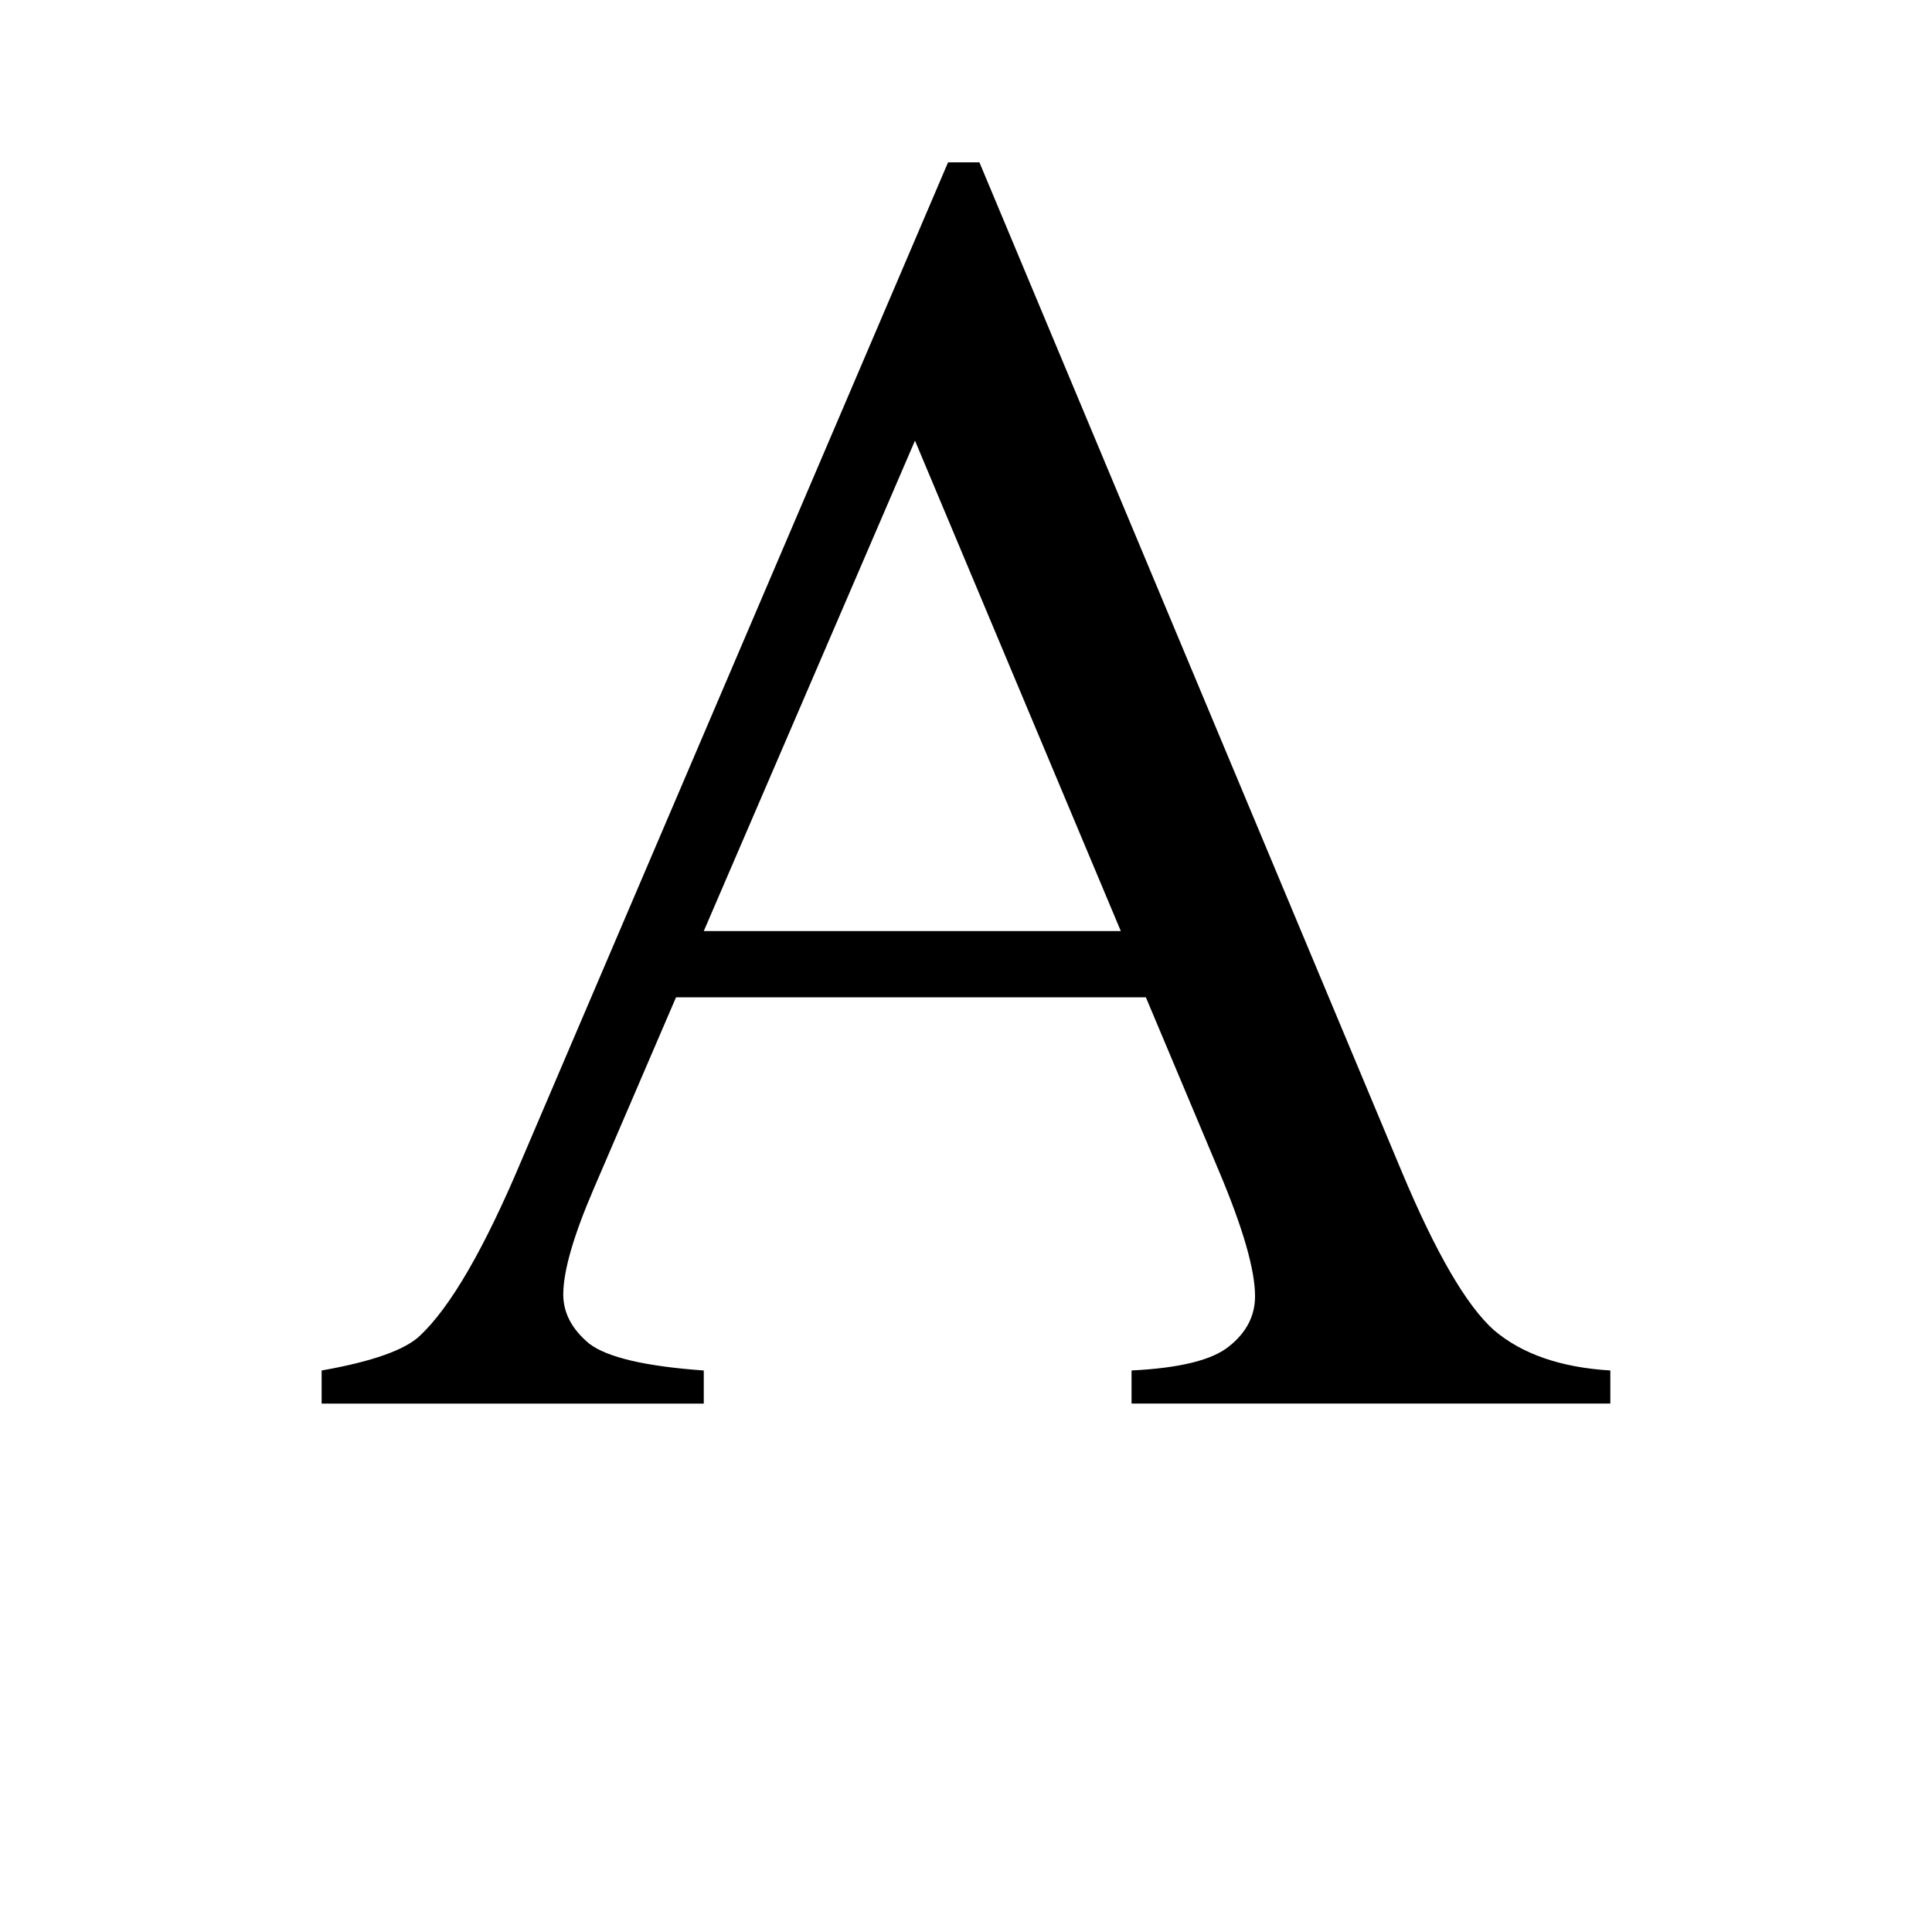 <?xml version="1.0" encoding="UTF-8"?>
<svg width="400" height="400" version="1.1" xmlns="http://www.w3.org/2000/svg">
 <path d="m237.24 206.48h-97.275l-17.046 39.651q-6.3 14.638-6.3 21.864 0 5.744 5.373 10.191 5.559 4.262 23.716 5.559v6.856h-79.117v-6.856q15.749-2.779 20.381-7.226 9.45-8.894 20.937-36.131l88.381-206.78h6.485l87.455 209q10.561 25.199 19.084 32.795 8.709 7.411 24.087 8.338v6.856h-99.127v-6.856q15.008-0.741 20.196-5.003 5.373-4.262 5.373-10.376 0-8.153-7.411-25.755zm-5.188-13.711-42.615-101.54-43.727 101.54z"/>
</svg>
